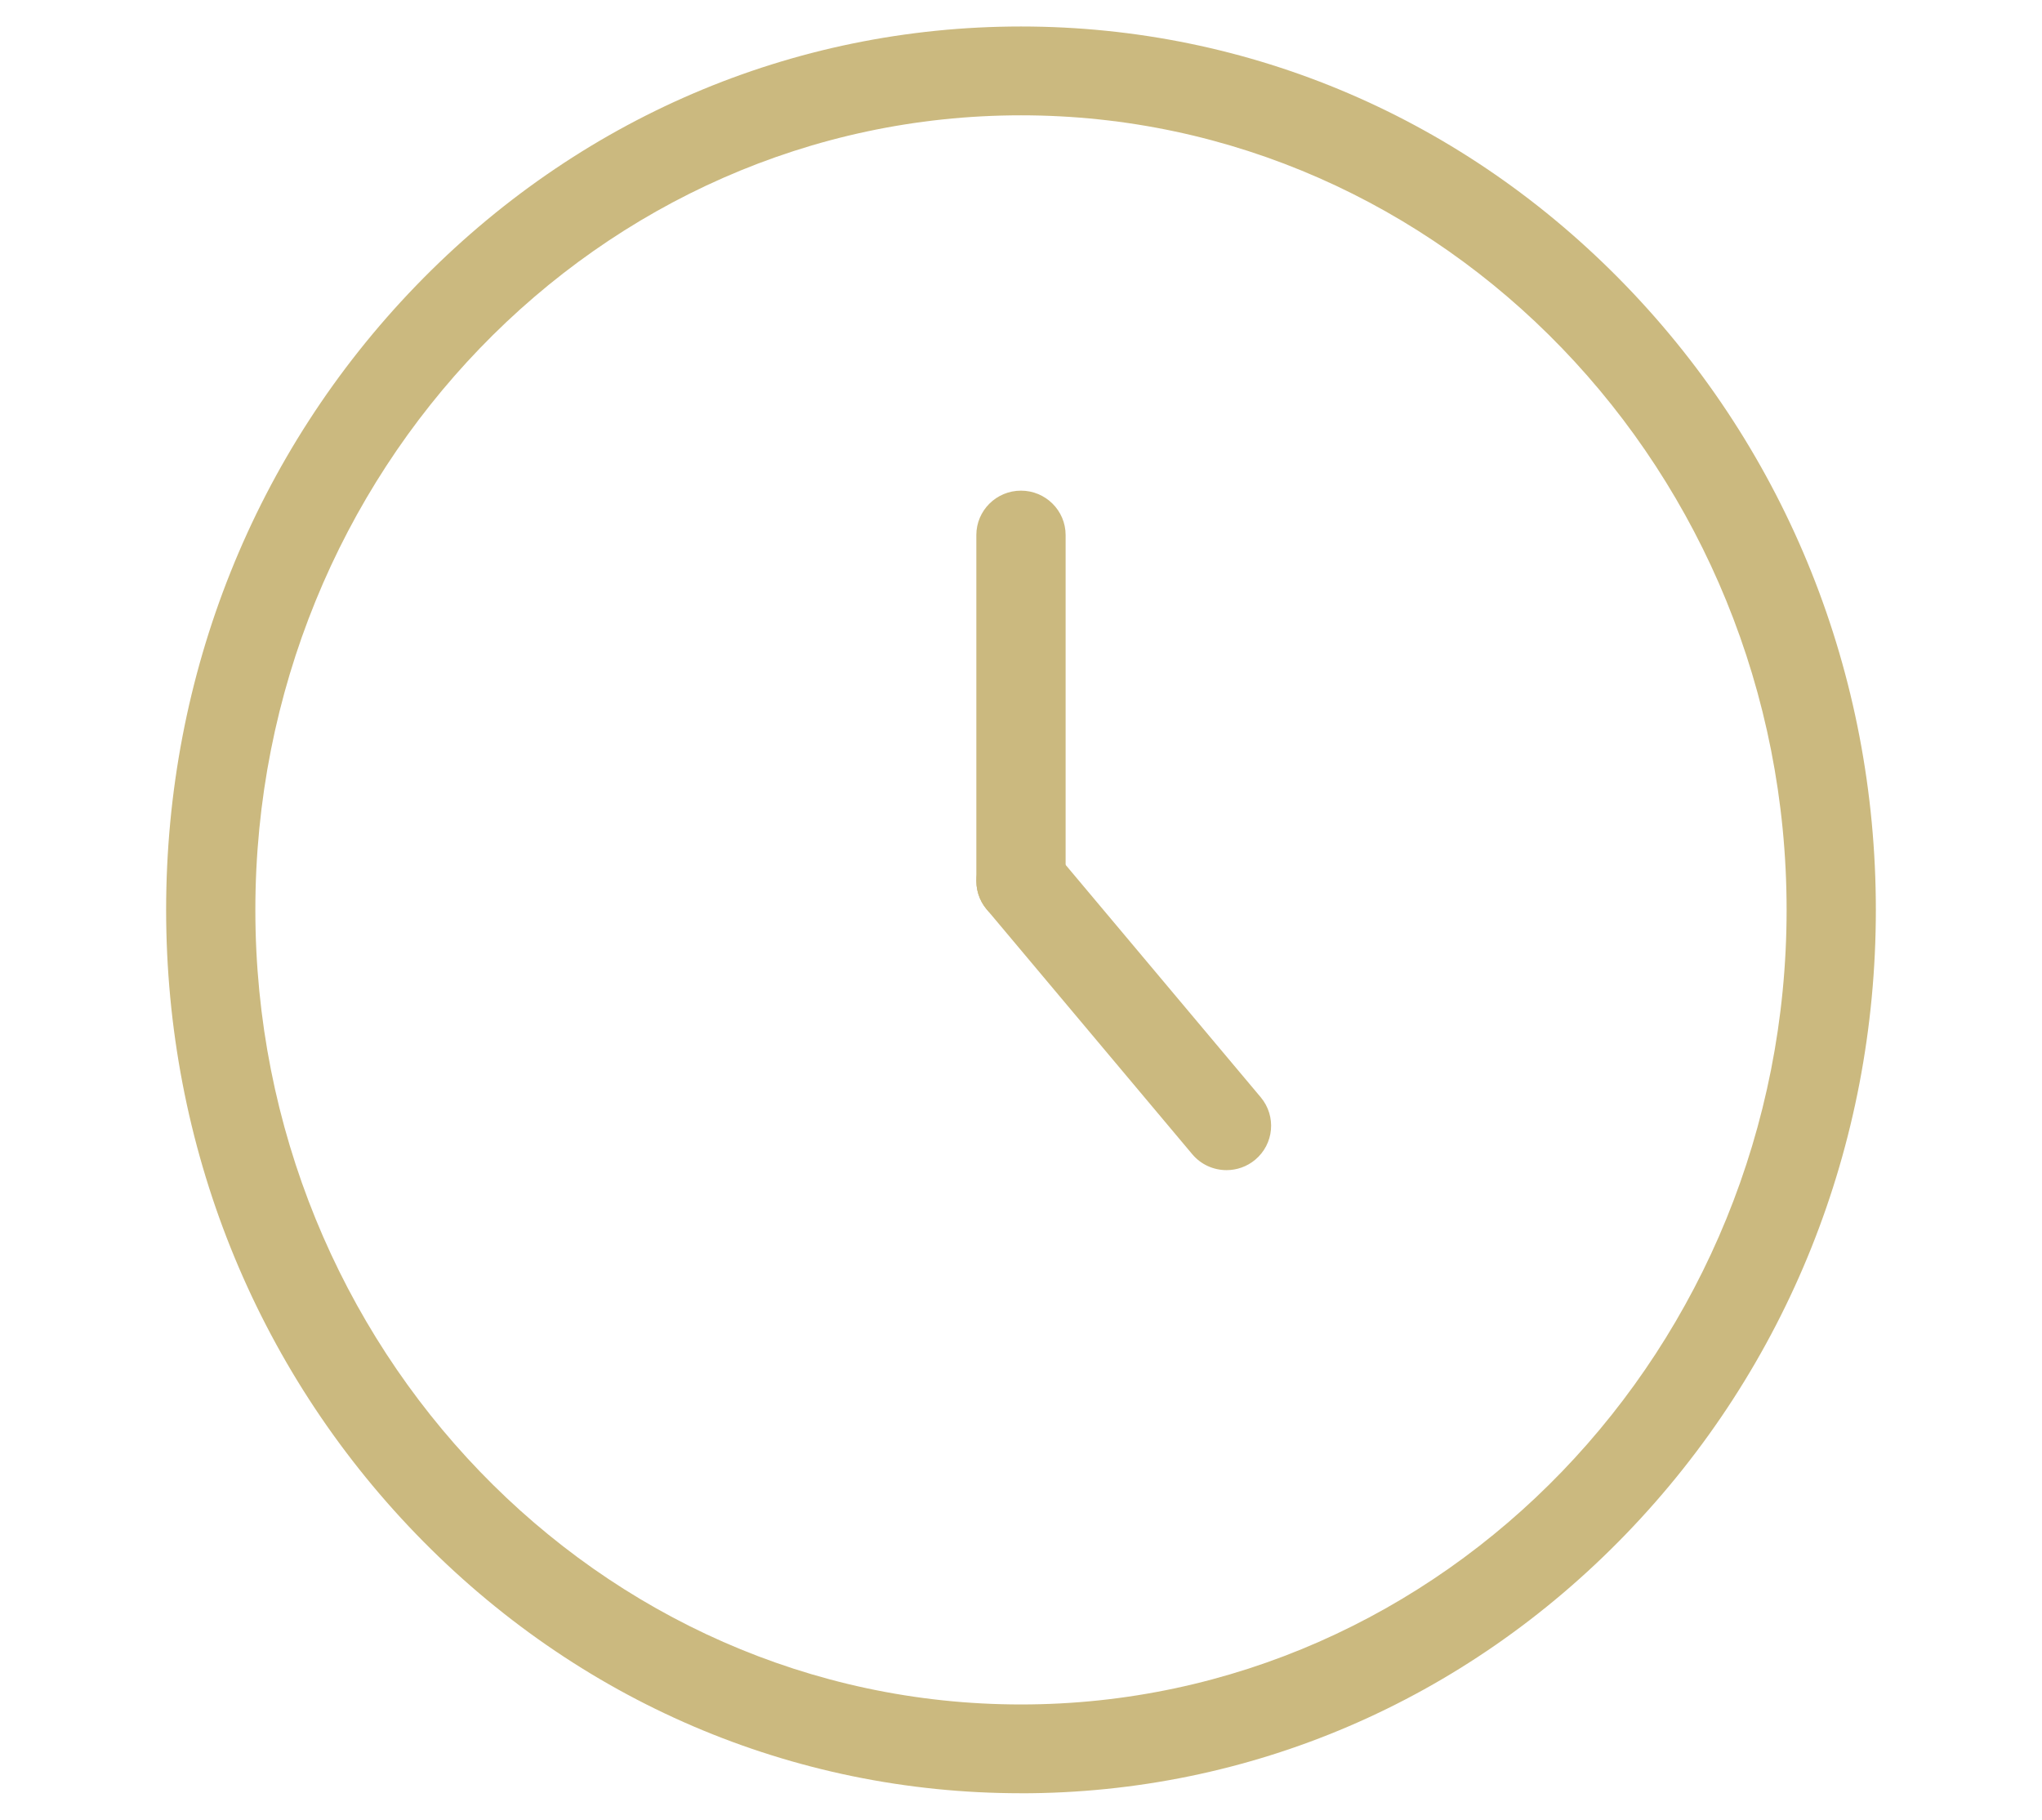 <svg width="101" height="90" viewBox="0 0 101 90" fill="none" xmlns="http://www.w3.org/2000/svg">
<path d="M50.499 88.688C39.189 88.688 28.559 84.132 20.57 75.861C12.604 67.612 8.217 56.652 8.217 44.998C8.217 33.345 12.604 22.385 20.57 14.136C28.56 5.866 39.189 1.31 50.499 1.31C61.81 1.31 72.44 5.866 80.429 14.138C88.395 22.387 92.782 33.347 92.782 45C92.782 56.653 88.395 67.613 80.429 75.862C72.44 84.134 61.81 88.69 50.499 88.69V88.688ZM50.499 5.703C29.618 5.703 12.63 23.331 12.63 45C12.63 66.668 29.618 84.297 50.499 84.297C71.38 84.297 88.368 66.668 88.368 45C88.368 23.331 71.38 5.703 50.499 5.703Z" fill="#CBB97F"/>
<path d="M50.499 45.766C49.28 45.766 48.291 44.783 48.291 43.57V26.462C48.291 25.249 49.28 24.266 50.499 24.266C51.718 24.266 52.707 25.249 52.707 26.462V43.57C52.707 44.783 51.718 45.766 50.499 45.766Z" fill="#CBB97F"/>
<path d="M60.665 57.871C60.033 57.871 59.407 57.603 58.97 57.083L48.806 44.978C48.025 44.047 48.149 42.663 49.085 41.885C50.021 41.107 51.412 41.232 52.194 42.163L62.358 54.268C63.139 55.199 63.015 56.583 62.079 57.361C61.666 57.705 61.164 57.871 60.665 57.871Z" fill="#CBB97F"/>
</svg>
